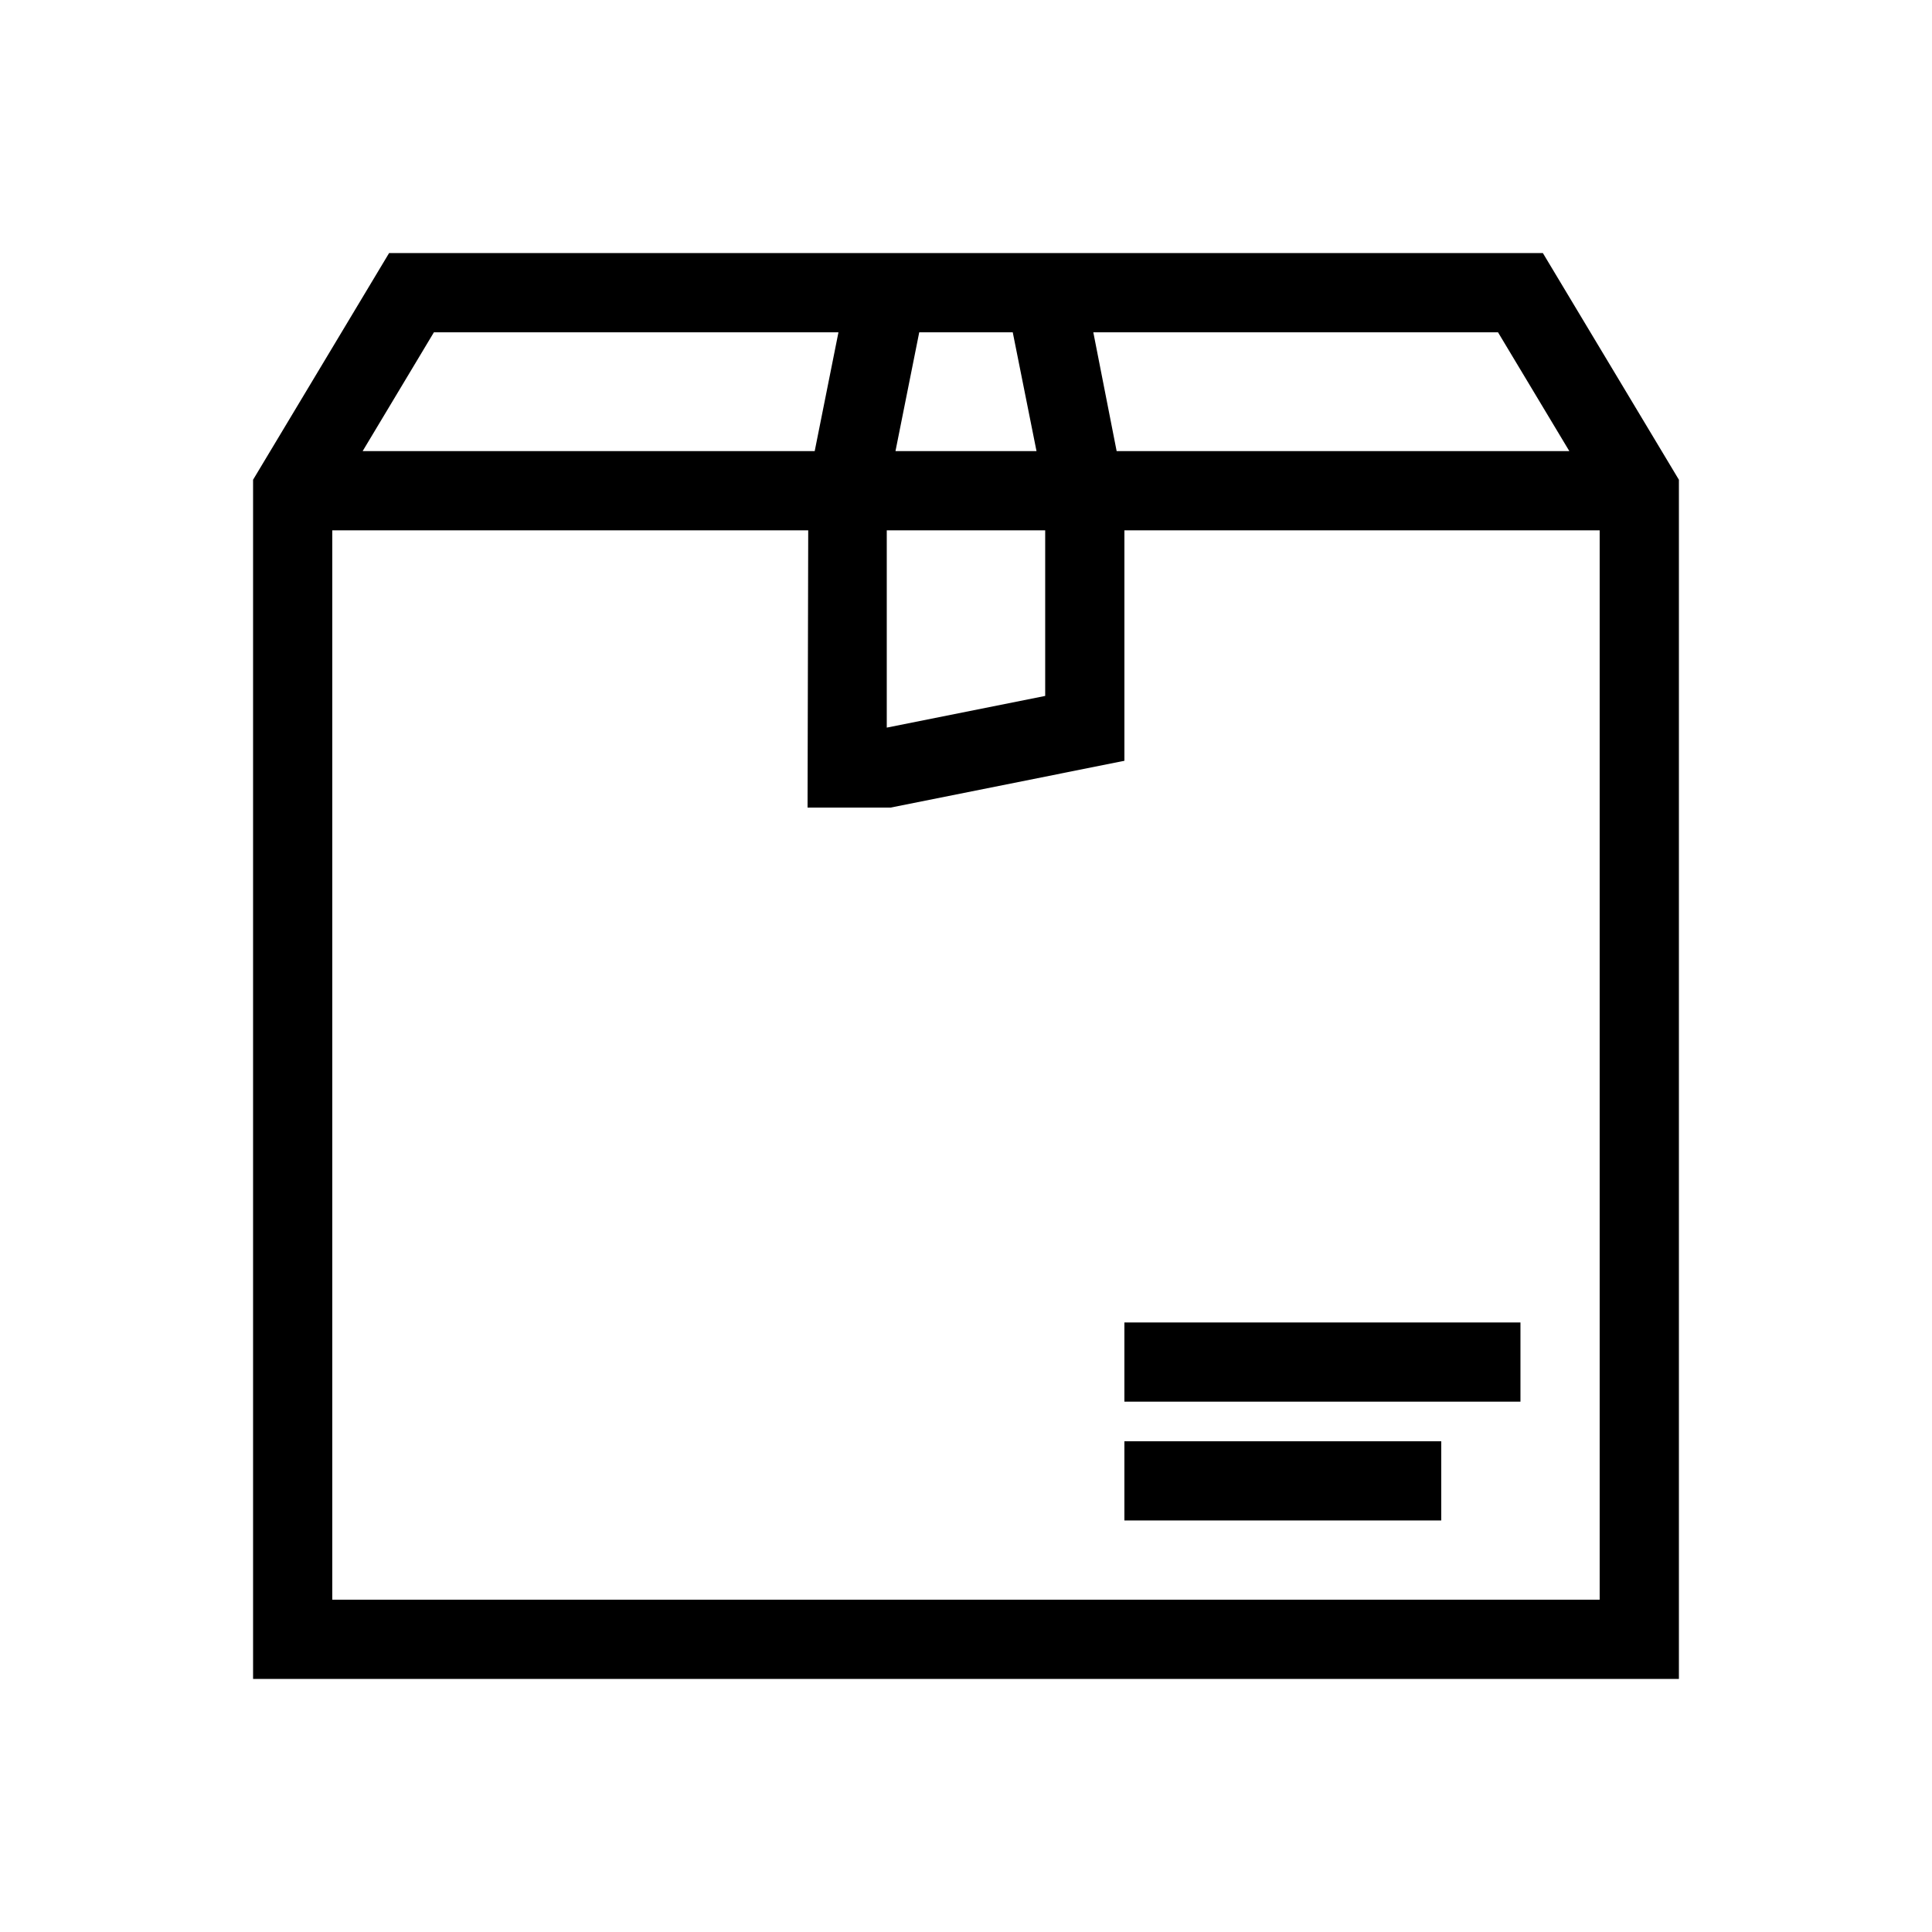 <?xml version="1.0" encoding="UTF-8"?>
<!-- Uploaded to: SVG Repo, www.svgrepo.com, Generator: SVG Repo Mixer Tools -->
<svg fill="#000000" width="800px" height="800px" version="1.1" viewBox="144 144 512 512" xmlns="http://www.w3.org/2000/svg">
 <path d="m552.88 211.07h-305.77l-36.043 60.07v317.79h377.86v-317.79zm7.012 52.48h-119.97l-6.184-31.488h107.25zm-180.89 20.992h41.984v43.883l-41.984 8.398zm2.309-20.992 6.297-31.488h24.781l6.297 31.488zm-122.32-31.488h107.21l-6.297 31.488h-119.8zm-26.934 335.87v-283.39h126.13l-0.176 73.473h22.031l61.938-12.398v-61.074h125.95v283.39zm209.92-41.984h83.969v20.992h-83.969zm0-31.488h104.96v20.992h-104.96z"/>
</svg>